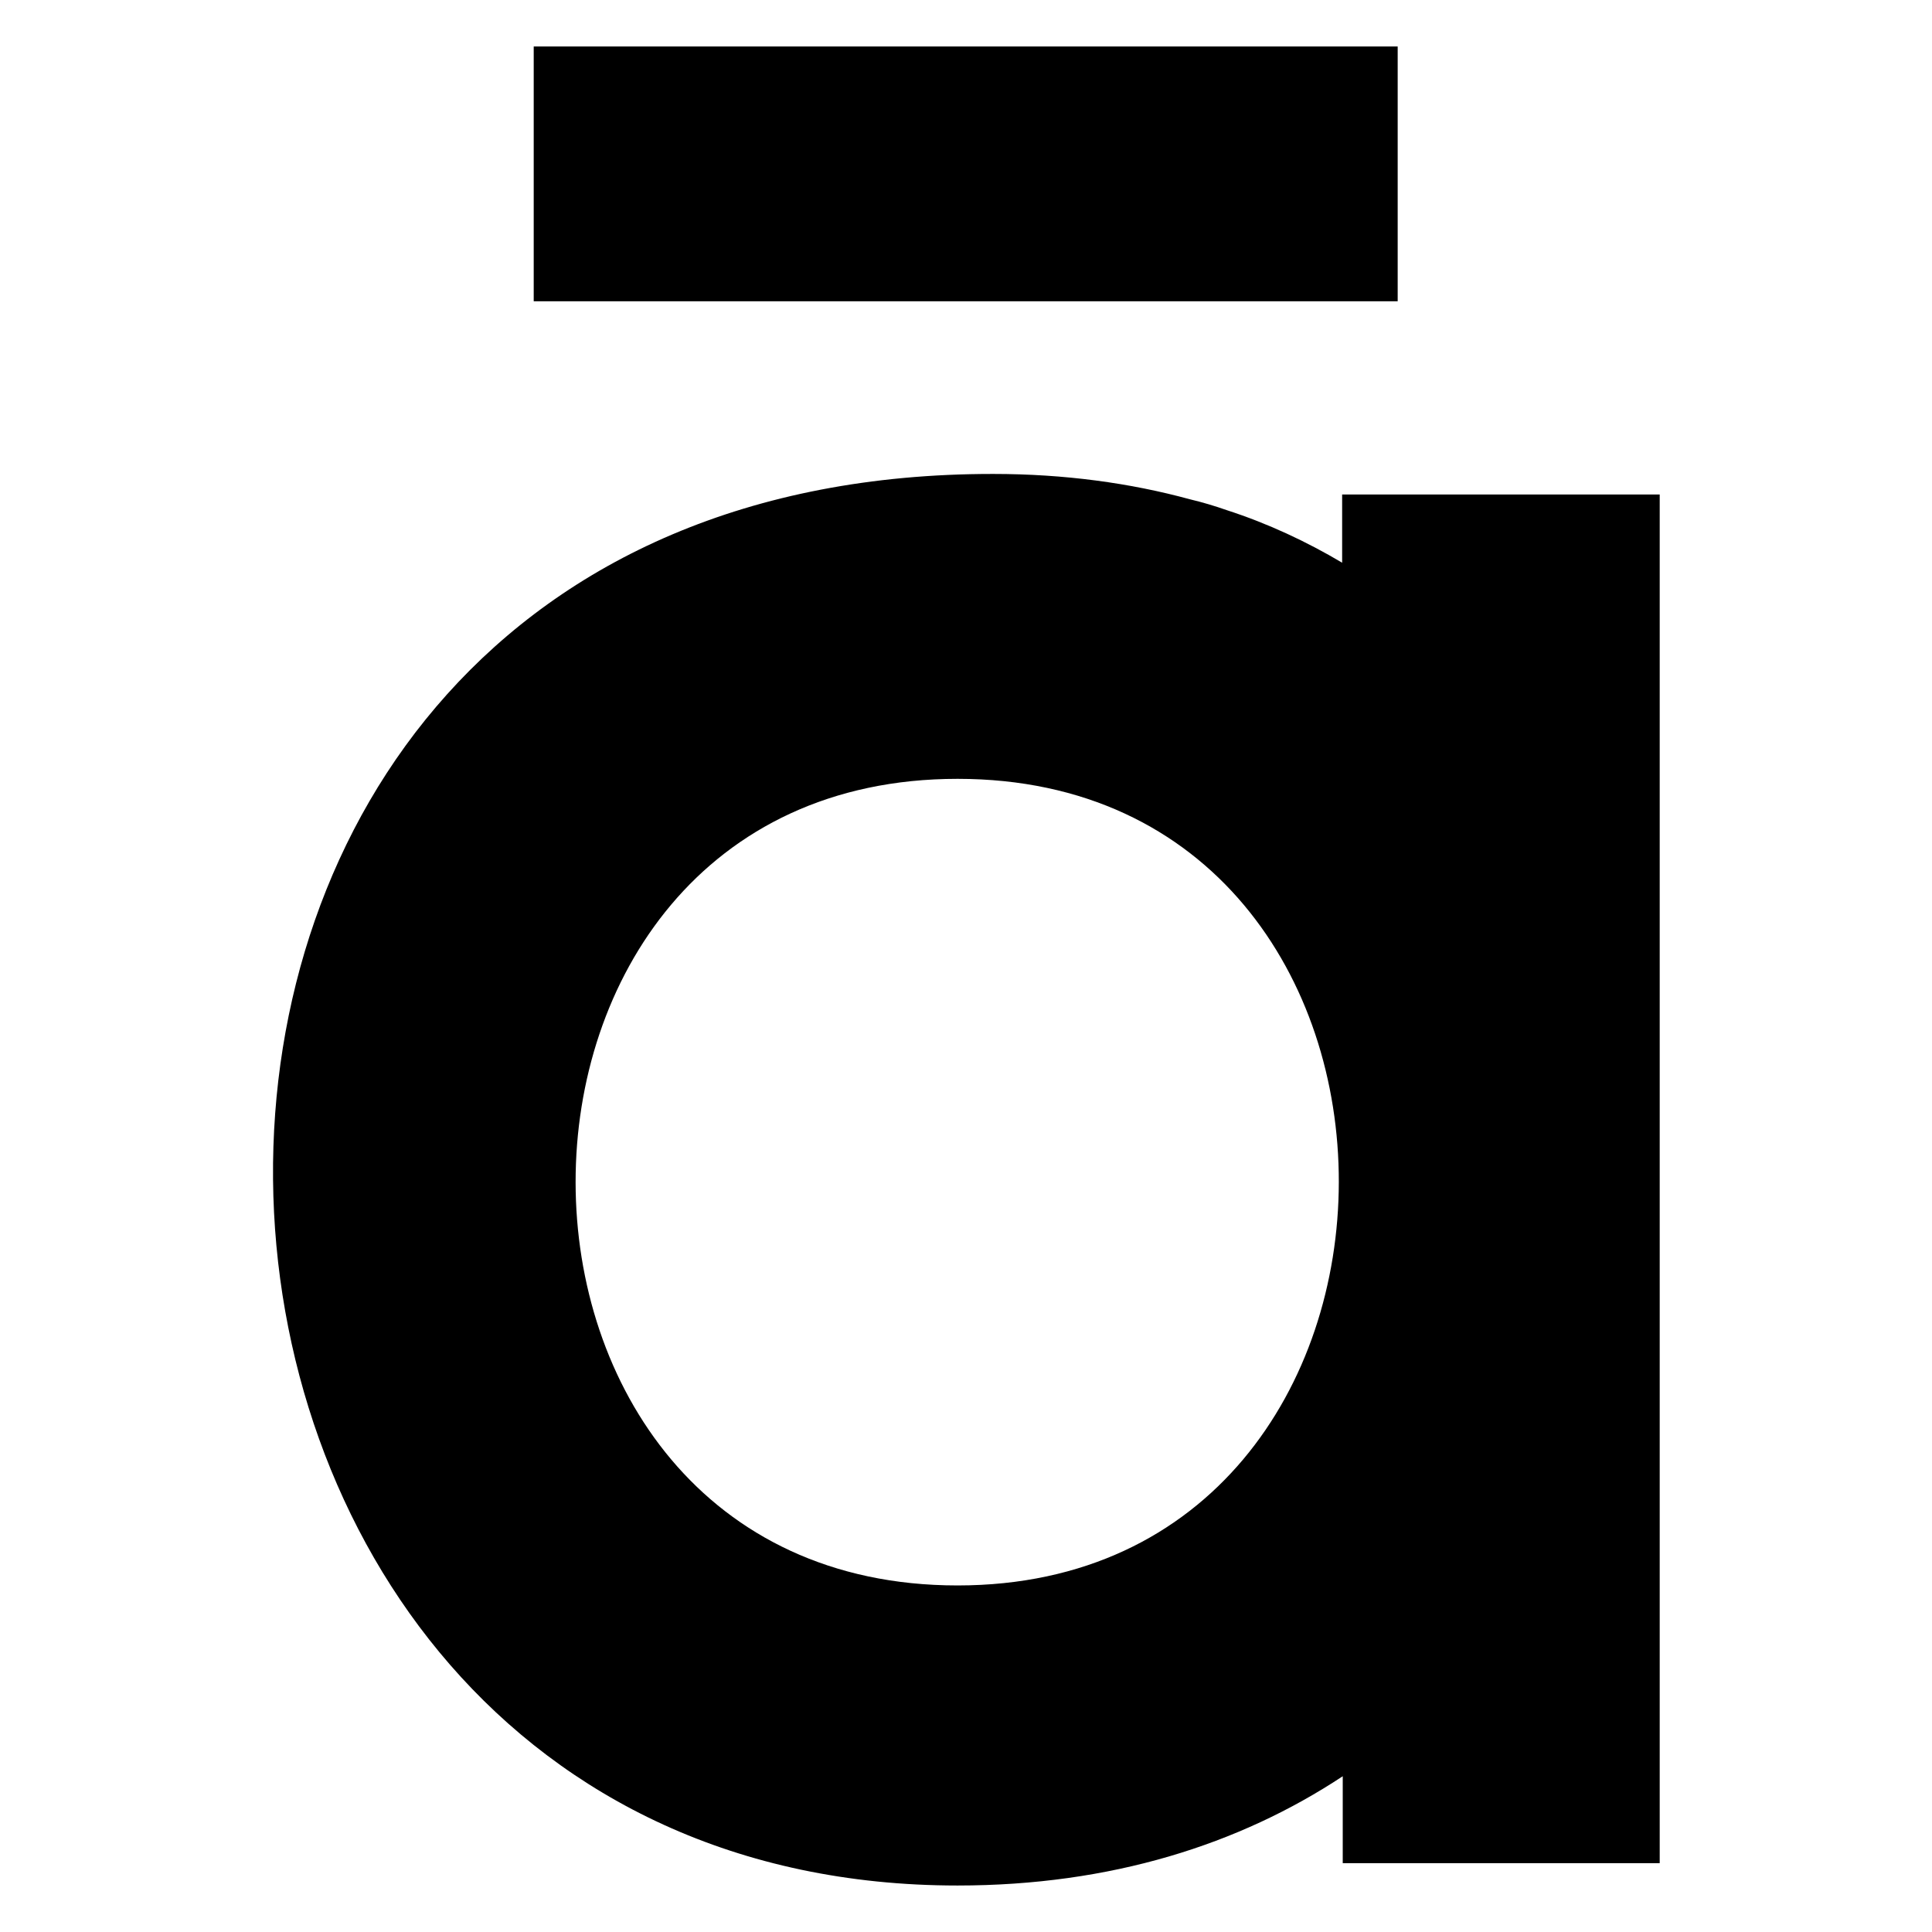 <svg viewBox="0 0 32 32" version="1.1" xmlns="http://www.w3.org/2000/svg" data-name="Calque 1" id="Calque_1">
  <defs>
    <style>
      .cls-1 {
        fill: #000;
        stroke-width: 0px;
      }
    </style>
  </defs>
  <path d="M22.23,8.19v1.13c-.59-.35-1.23-.65-1.91-.87-.2-.07-.4-.13-.61-.18-.99-.27-2.08-.42-3.26-.42C.13,7.84,1.16,31.23,15.86,31.23c2.54,0,4.67-.68,6.38-1.81v1.44h5.25V8.19h-5.25ZM15.86,26.26c-8.43,0-8.44-13.36,0-13.36s8.4,13.36,0,13.36Z" class="cls-1"></path>
  <rect height="4.22" width="14.31" y=".77" x="8.84" class="cls-1"></rect>
</svg>